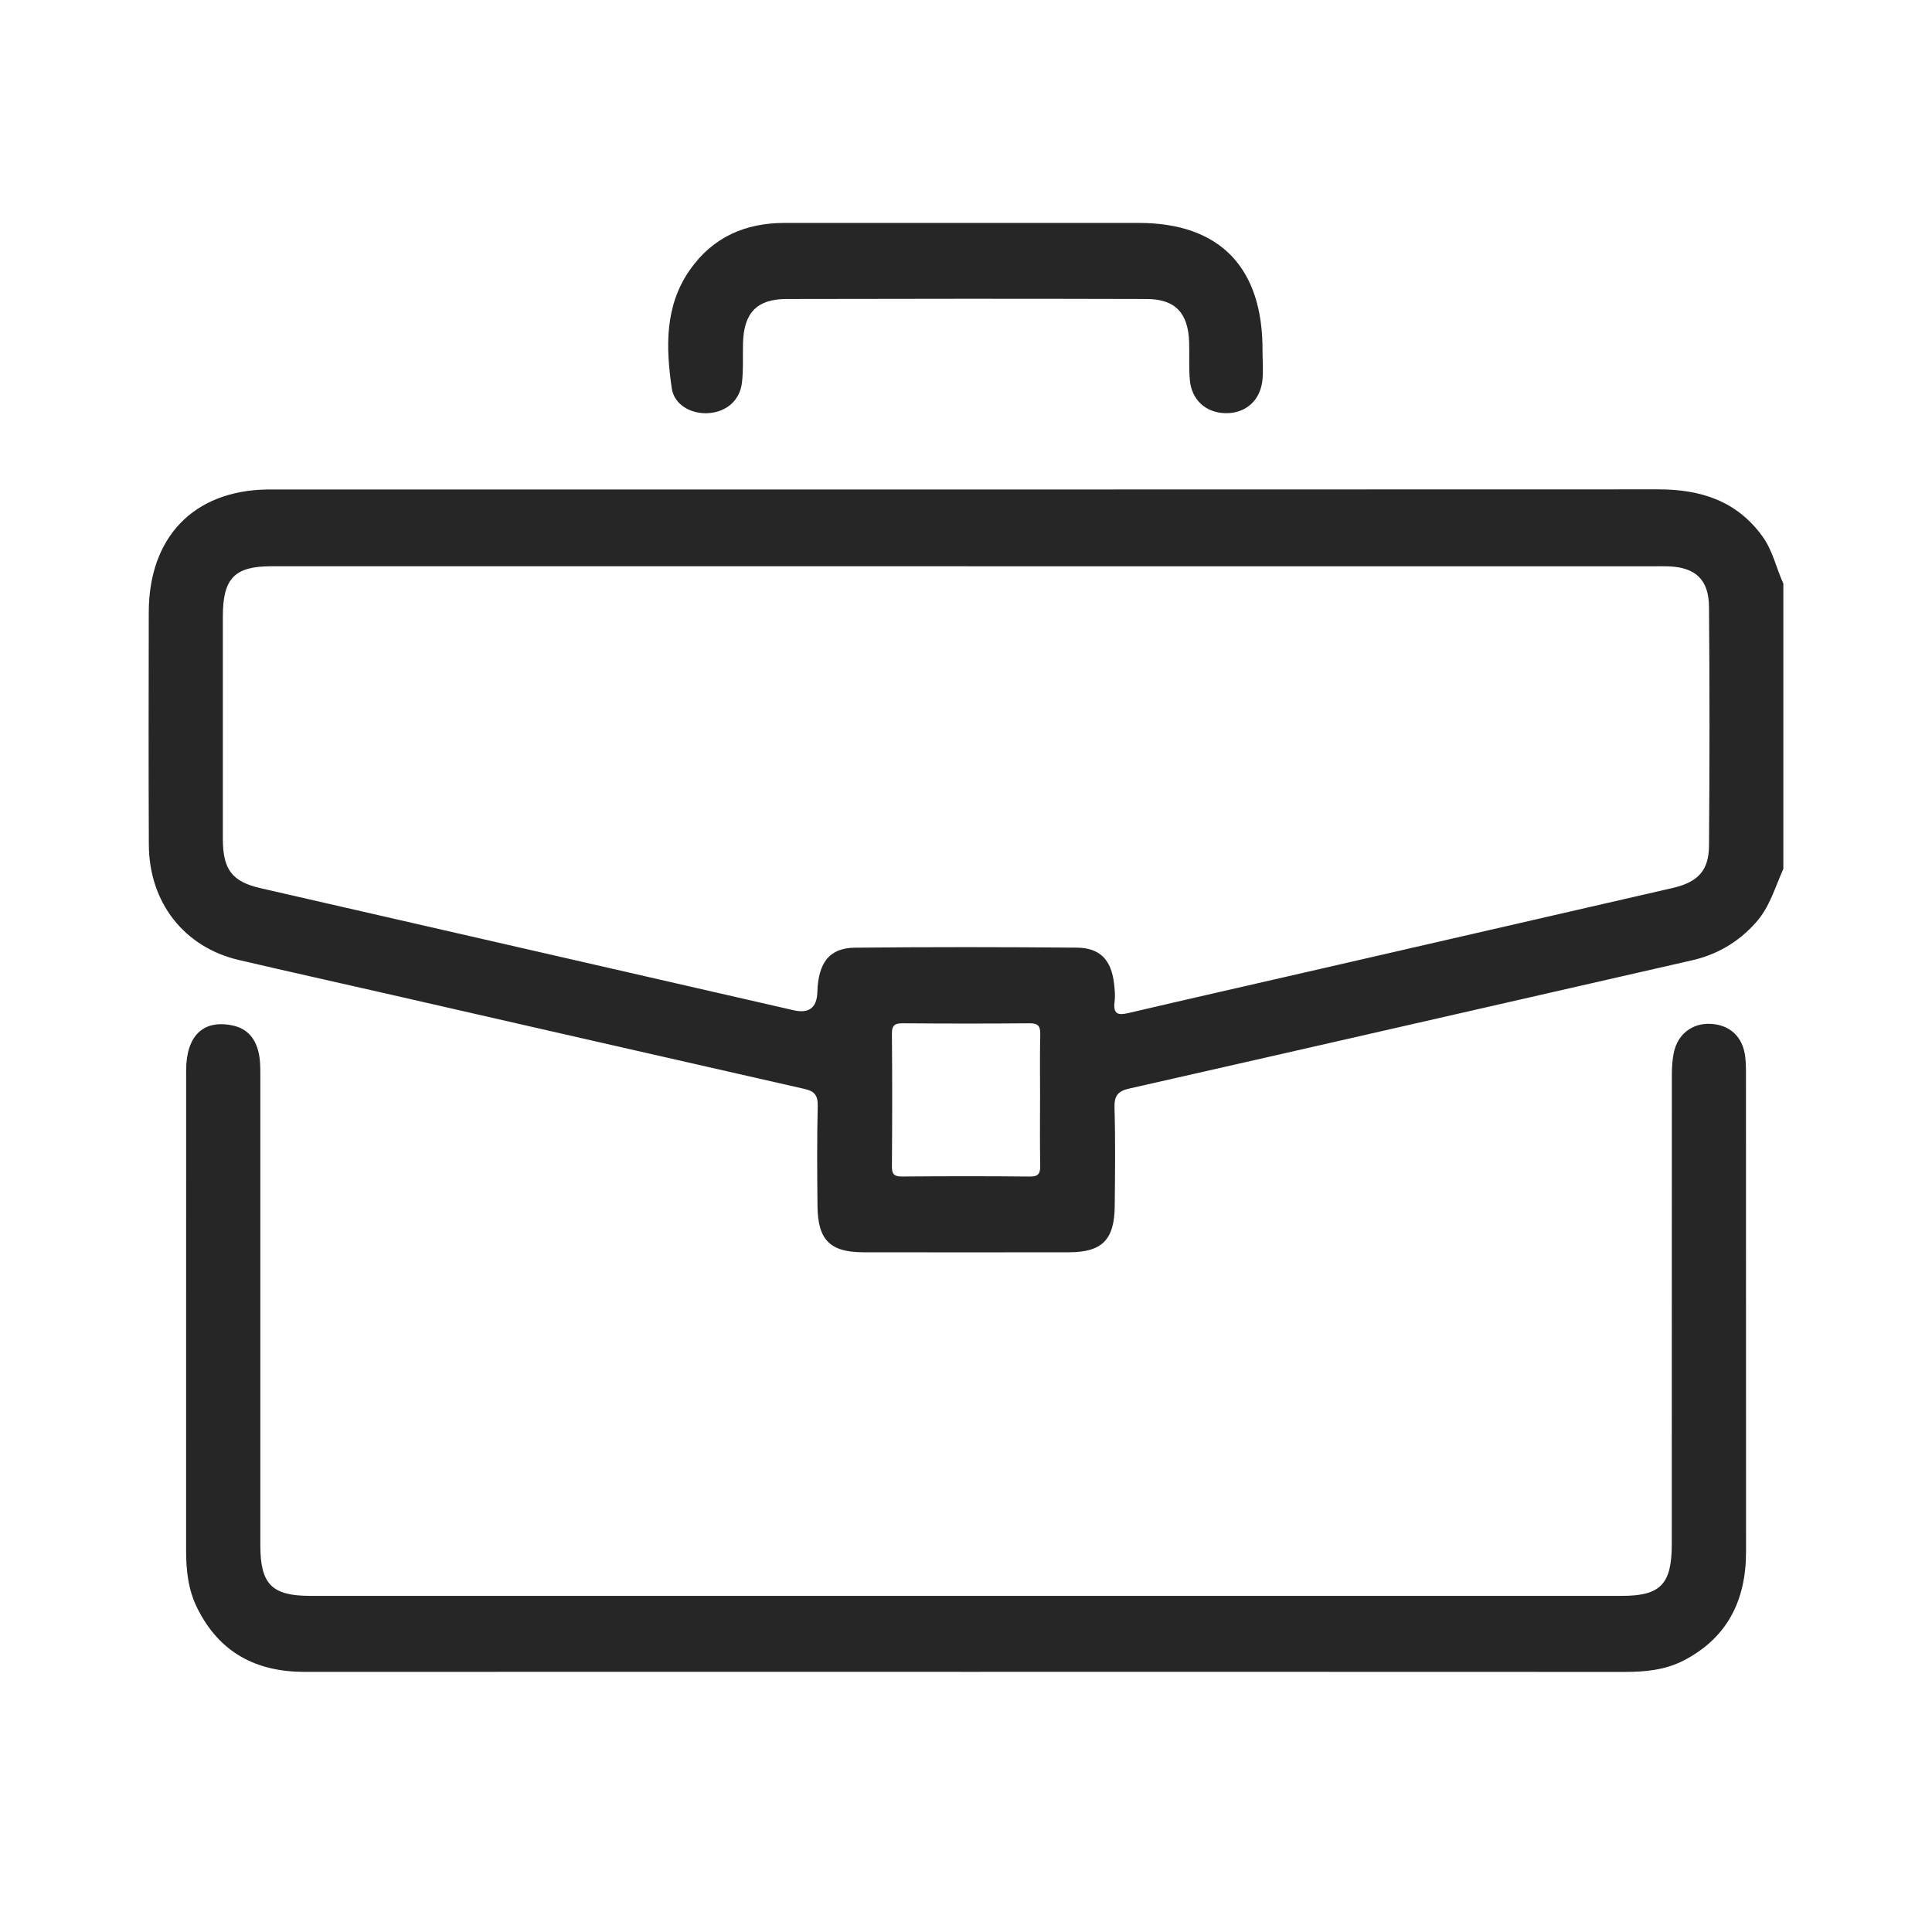 <svg width="52" height="52" viewBox="0 0 52 52" fill="none" xmlns="http://www.w3.org/2000/svg">
<g clip-path="url(#clip0_898_3416)">
<path d="M48 23.382C47.777 23.88 47.633 24.415 47.255 24.836C46.782 25.363 46.213 25.694 45.538 25.848C40.491 26.999 35.445 28.154 30.396 29.298C30.094 29.366 29.987 29.487 29.997 29.816C30.023 30.697 30.012 31.58 30.003 32.461C29.995 33.37 29.663 33.703 28.775 33.705C26.929 33.708 25.081 33.708 23.235 33.705C22.344 33.704 22.012 33.374 22.003 32.465C21.994 31.569 21.987 30.672 22.009 29.776C22.017 29.482 21.923 29.37 21.656 29.309C17.89 28.456 14.127 27.594 10.363 26.735C9.053 26.436 7.74 26.145 6.431 25.839C4.958 25.496 4.014 24.295 4.006 22.738C3.996 20.651 4.001 18.564 4.004 16.477C4.008 14.458 5.209 13.21 7.176 13.175C7.247 13.174 7.319 13.175 7.39 13.175C19.802 13.175 32.216 13.176 44.628 13.171C45.758 13.171 46.742 13.468 47.446 14.45C47.718 14.831 47.807 15.291 47.999 15.707V23.381L48 23.382ZM26.029 15.241C19.786 15.241 13.544 15.241 7.302 15.241C6.314 15.241 5.999 15.566 5.998 16.585C5.997 18.584 5.996 20.583 5.998 22.582C5.999 23.412 6.252 23.731 7.018 23.907C11.799 25.001 16.58 26.096 21.361 27.191C21.773 27.286 21.986 27.123 21.999 26.704C22.023 25.908 22.323 25.514 23.011 25.507C25 25.487 26.991 25.489 28.981 25.506C29.607 25.511 29.911 25.834 29.985 26.475C30.003 26.636 30.02 26.8 29.999 26.958C29.954 27.306 30.1 27.331 30.382 27.264C31.927 26.901 33.475 26.552 35.023 26.196C38.354 25.431 41.685 24.667 45.016 23.901C45.693 23.746 45.992 23.437 45.998 22.769C46.015 20.623 46.017 18.477 45.998 16.332C45.991 15.599 45.634 15.276 44.926 15.244C44.798 15.238 44.669 15.242 44.54 15.242C38.37 15.242 32.199 15.242 26.029 15.242V15.241ZM27.994 29.601C27.994 29.013 27.985 28.425 27.999 27.837C28.004 27.603 27.927 27.54 27.705 27.542C26.573 27.552 25.443 27.551 24.311 27.542C24.104 27.541 24.003 27.575 24.006 27.825C24.017 29.015 24.015 30.206 24.006 31.397C24.005 31.613 24.077 31.667 24.278 31.666C25.424 31.657 26.569 31.655 27.715 31.667C27.949 31.67 28.003 31.586 27.998 31.363C27.986 30.776 27.993 30.188 27.993 29.6L27.994 29.601Z" fill="#262626"/>
<path d="M25.984 44.998C20.057 44.998 14.13 44.996 8.202 44.999C6.904 44.999 5.903 44.489 5.303 43.269C5.065 42.786 5.009 42.264 5.009 41.731C5.009 37.424 5.008 33.118 5.01 28.812C5.01 27.875 5.474 27.436 6.256 27.6C6.614 27.675 6.833 27.892 6.938 28.244C7.007 28.471 7.007 28.706 7.007 28.942C7.006 33.16 7.006 37.378 7.007 41.596C7.007 42.637 7.318 42.952 8.344 42.953C20.114 42.953 31.882 42.953 43.652 42.953C44.695 42.953 44.996 42.639 44.996 41.561C44.996 37.358 44.996 33.154 44.998 28.951C44.998 28.746 45.008 28.539 45.049 28.34C45.151 27.837 45.544 27.535 46.035 27.557C46.566 27.581 46.913 27.91 46.974 28.453C46.987 28.569 46.993 28.687 46.993 28.804C46.993 33.125 46.993 37.446 46.995 41.767C46.995 43.085 46.481 44.093 45.311 44.695C44.813 44.951 44.274 45 43.724 45C37.811 44.997 31.897 44.998 25.984 44.998Z" fill="#262626"/>
<path d="M33.981 9.46C33.981 9.724 34.007 9.992 33.976 10.252C33.91 10.802 33.502 11.139 32.966 11.12C32.447 11.102 32.071 10.76 32.024 10.225C31.995 9.889 32.016 9.55 32.006 9.213C31.982 8.426 31.633 8.05 30.866 8.048C27.632 8.039 24.398 8.04 21.163 8.048C20.371 8.049 20.019 8.424 19.998 9.233C19.99 9.585 20.01 9.94 19.971 10.289C19.918 10.777 19.551 11.09 19.062 11.12C18.596 11.148 18.145 10.894 18.08 10.448C17.921 9.348 17.888 8.24 18.562 7.273C19.182 6.38 20.064 6 21.117 6C23.078 6.001 25.038 6 26.999 6C28.215 6 29.432 6 30.648 6C32.835 6 33.998 7.201 33.981 9.459V9.46Z" fill="#262626"/>
</g>
<defs>
<clipPath id="clip0_898_3416">
<rect width="44" height="39" fill="white" transform="translate(4 6)"/>
</clipPath>
</defs>
</svg>
